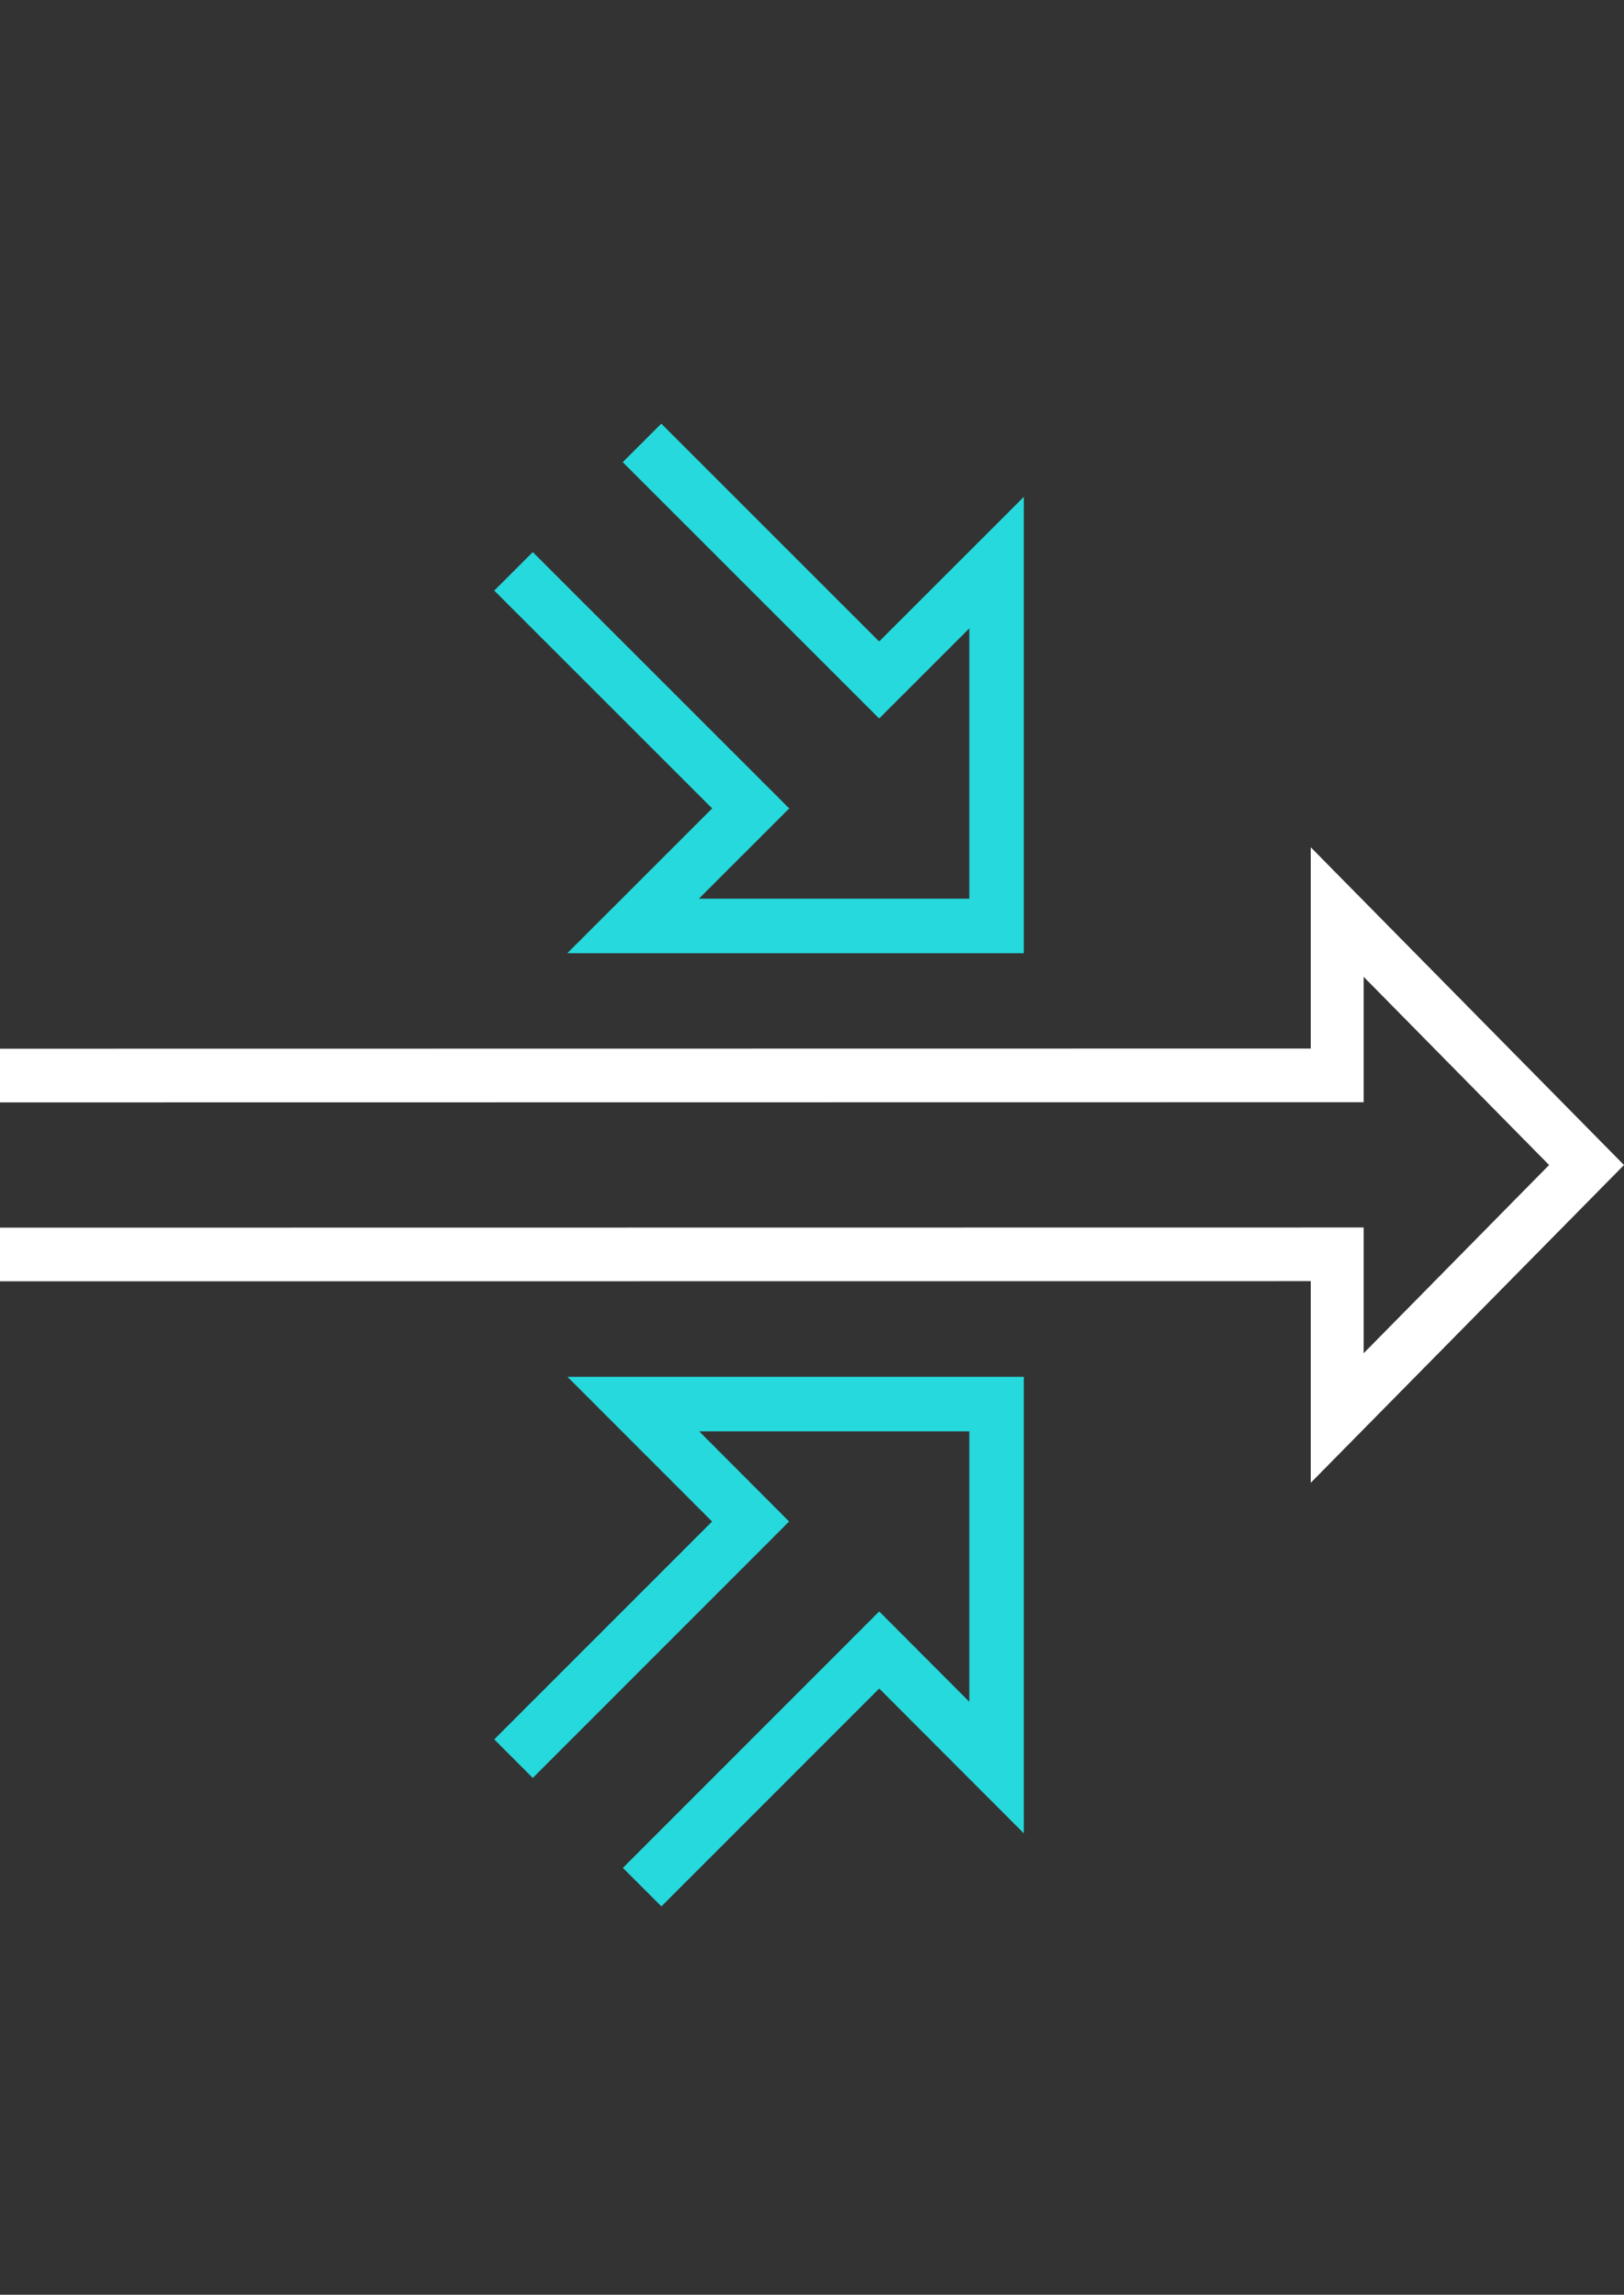 <?xml version="1.0" encoding="UTF-8"?> <svg xmlns="http://www.w3.org/2000/svg" width="46" height="65" viewBox="0 0 46 65"><rect x="0" y="0" width="46" height="65" fill="#333333" stroke="none"/><g fill="none" fill-rule="evenodd" transform="translate(0 12)"><polygon fill="#FFF" points="37.128 30 37.128 24.289 0 24.294 0 22.774 38.626 22.769 38.626 26.331 43.878 21 38.626 15.669 38.626 19.221 0 19.226 0 17.706 37.128 17.701 37.128 12 46 21"></polygon><polygon fill="#26D9DC" points="29 15 16.069 15 20.172 10.899 14 4.729 15.091 3.638 22.355 10.899 19.796 13.456 27.456 13.456 27.456 5.799 24.902 8.352 17.639 1.091 18.731 0 24.902 6.17 29 2.074"></polygon><polygon fill="#26D9DC" points="18.734 42 17.643 40.909 24.904 33.645 27.456 36.204 27.456 28.544 19.805 28.544 22.352 31.098 15.091 38.361 14 37.269 20.17 31.098 16.074 27 29 27 29 39.931 24.904 35.828"></polygon></g></svg> 